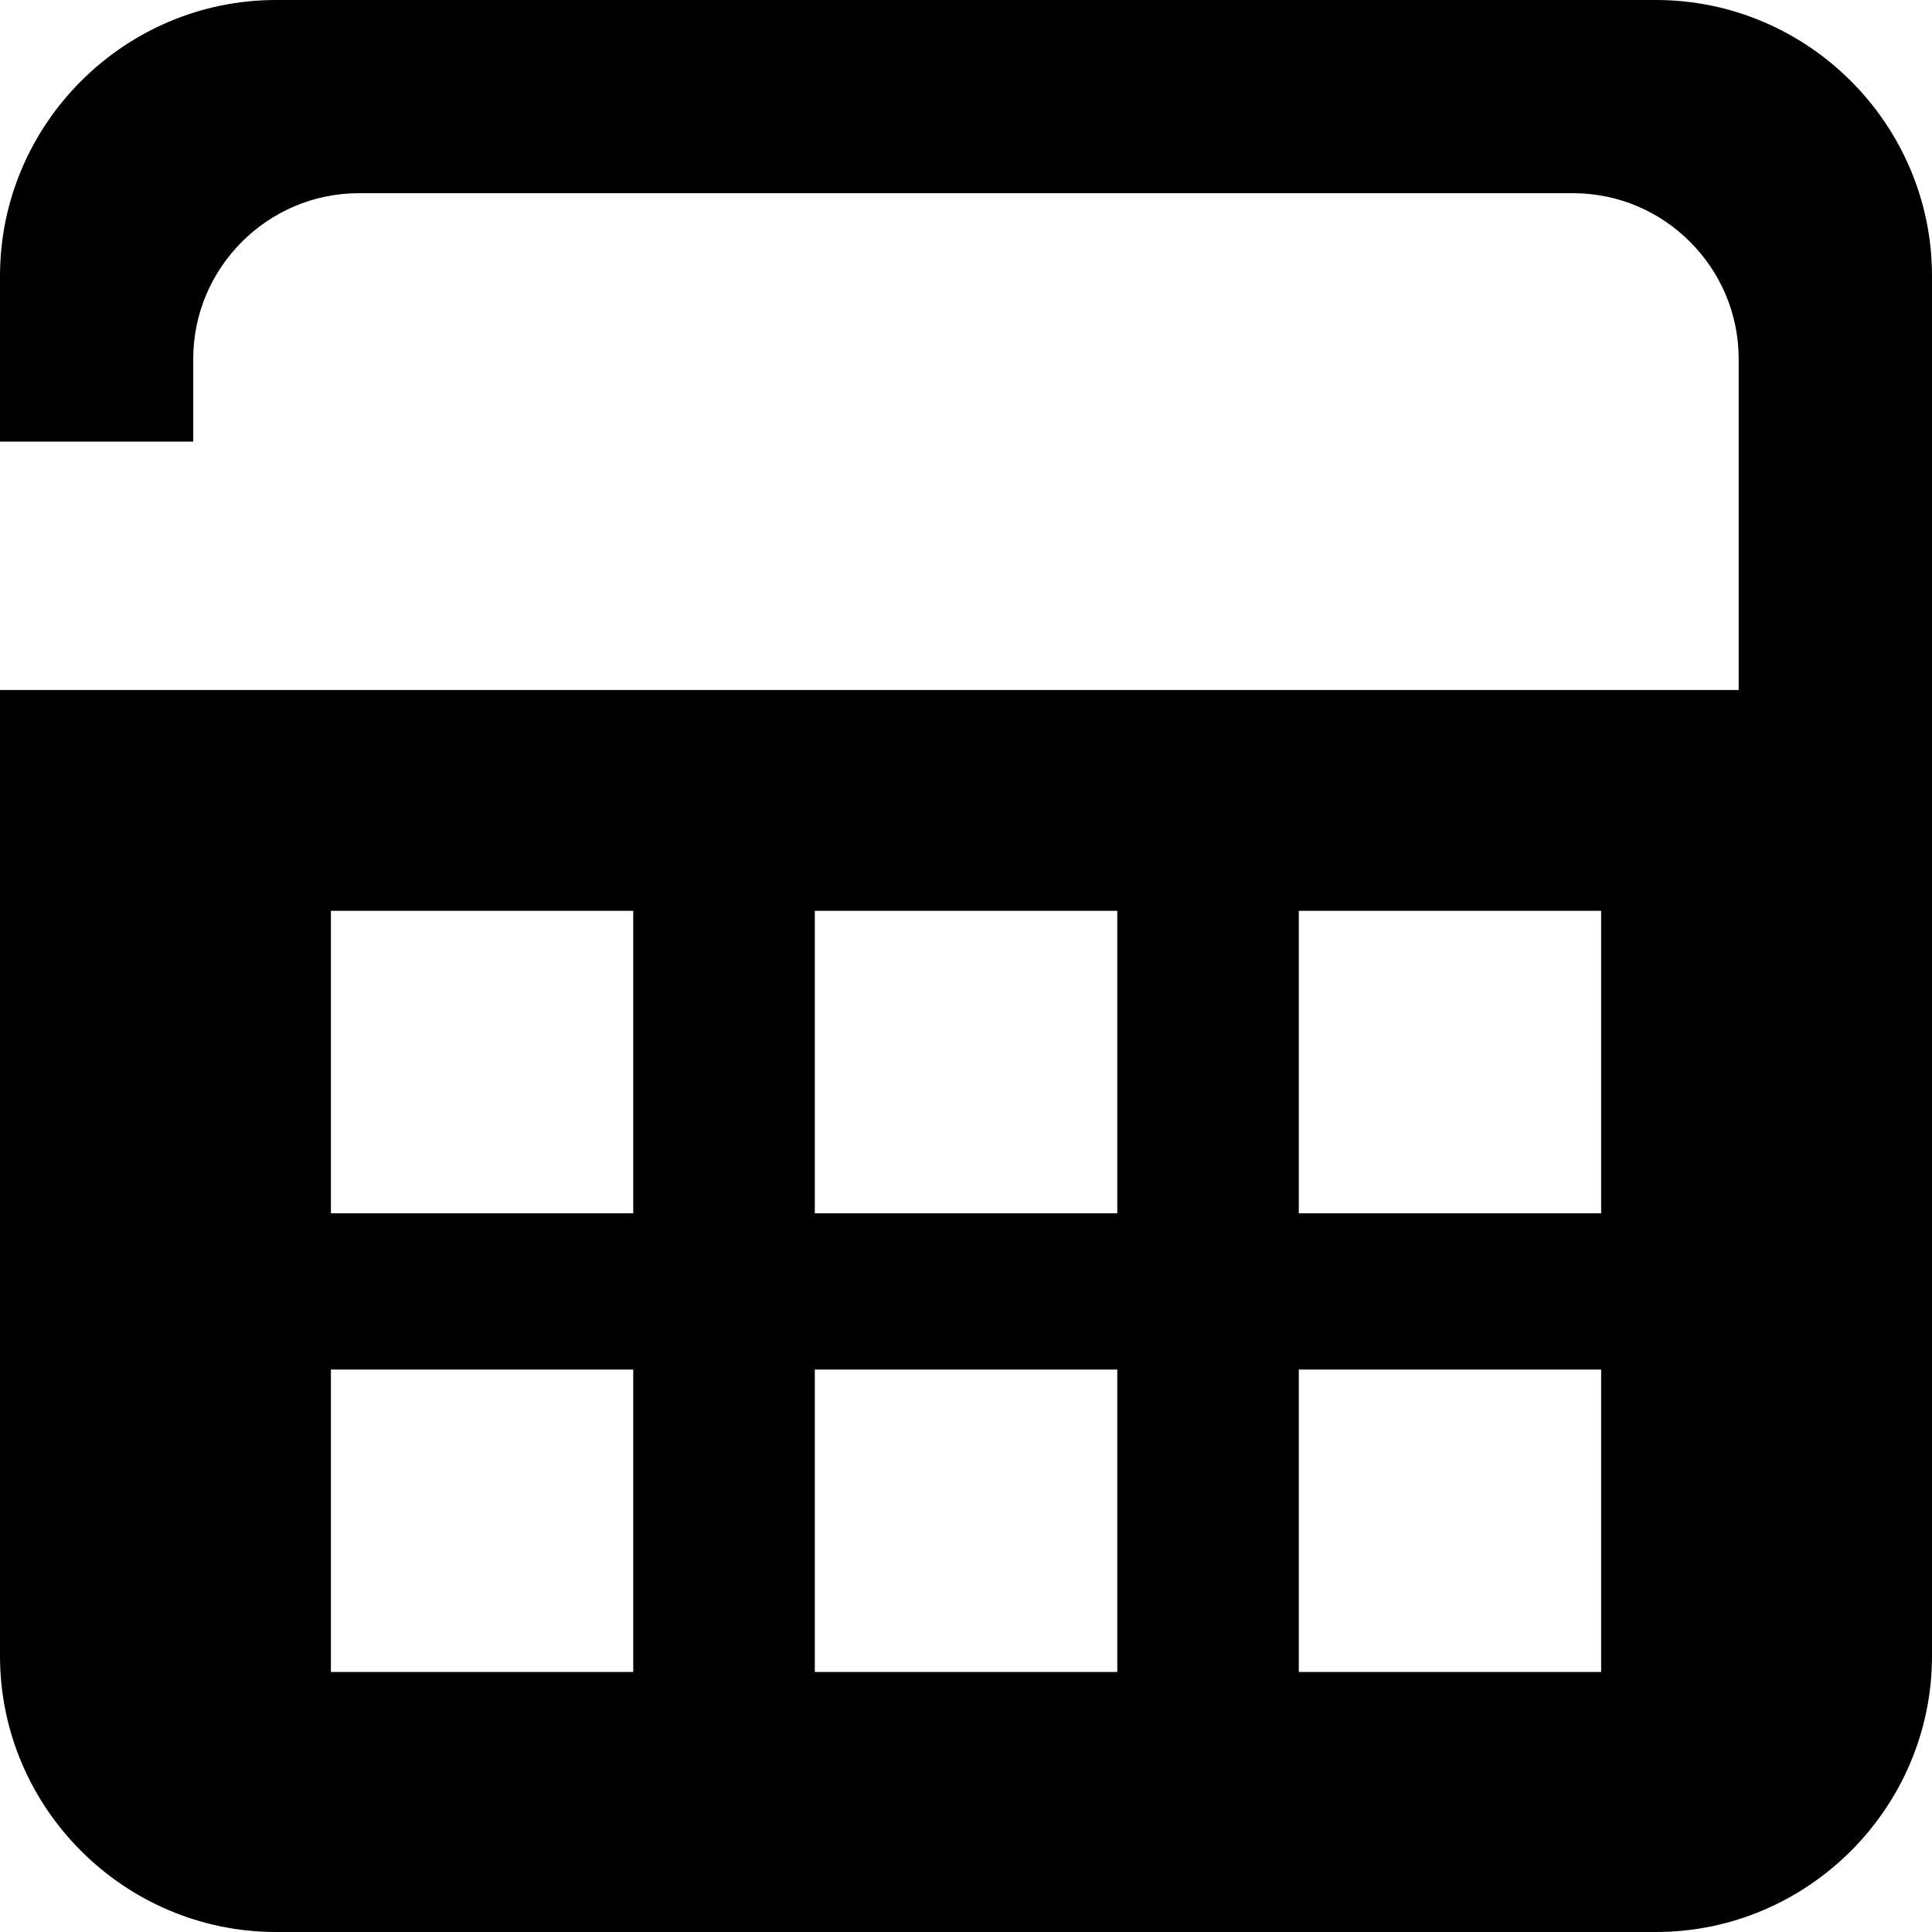 <?xml version="1.0" encoding="iso-8859-1"?>
<!-- Uploaded to: SVG Repo, www.svgrepo.com, Generator: SVG Repo Mixer Tools -->
<!DOCTYPE svg PUBLIC "-//W3C//DTD SVG 1.1//EN" "http://www.w3.org/Graphics/SVG/1.1/DTD/svg11.dtd">
<svg fill="#000000" version="1.1" id="Capa_1" xmlns="http://www.w3.org/2000/svg" xmlns:xlink="http://www.w3.org/1999/xlink" 
	 width="800px" height="800px" viewBox="0 0 47 47" xml:space="preserve">
<g>
	<path d="M40.285,0H6.715C3.021,0,0,3.021,0,6.714v4.029h4.701V8.729c0-2.216,1.812-4.029,4.027-4.029h29.543
		c2.215,0,4.026,1.813,4.026,4.029v8.057H15.823H4.701H0v23.5C0,43.979,3.021,47,6.715,47h33.57C43.979,47,47,43.979,47,40.286
		V6.714C47,3.021,43.979,0,40.285,0z M15.405,40.675H8.05v-7.358h7.355V40.675z M15.405,29.516H8.05v-7.358h7.355V29.516z
		 M27.18,40.675h-7.358v-7.358h7.358V40.675z M27.18,29.516h-7.358v-7.358h7.358V29.516z M38.951,40.675h-7.355v-7.358h7.355V40.675
		z M38.951,29.516h-7.355v-7.358h7.355V29.516z"/>
</g>
</svg>